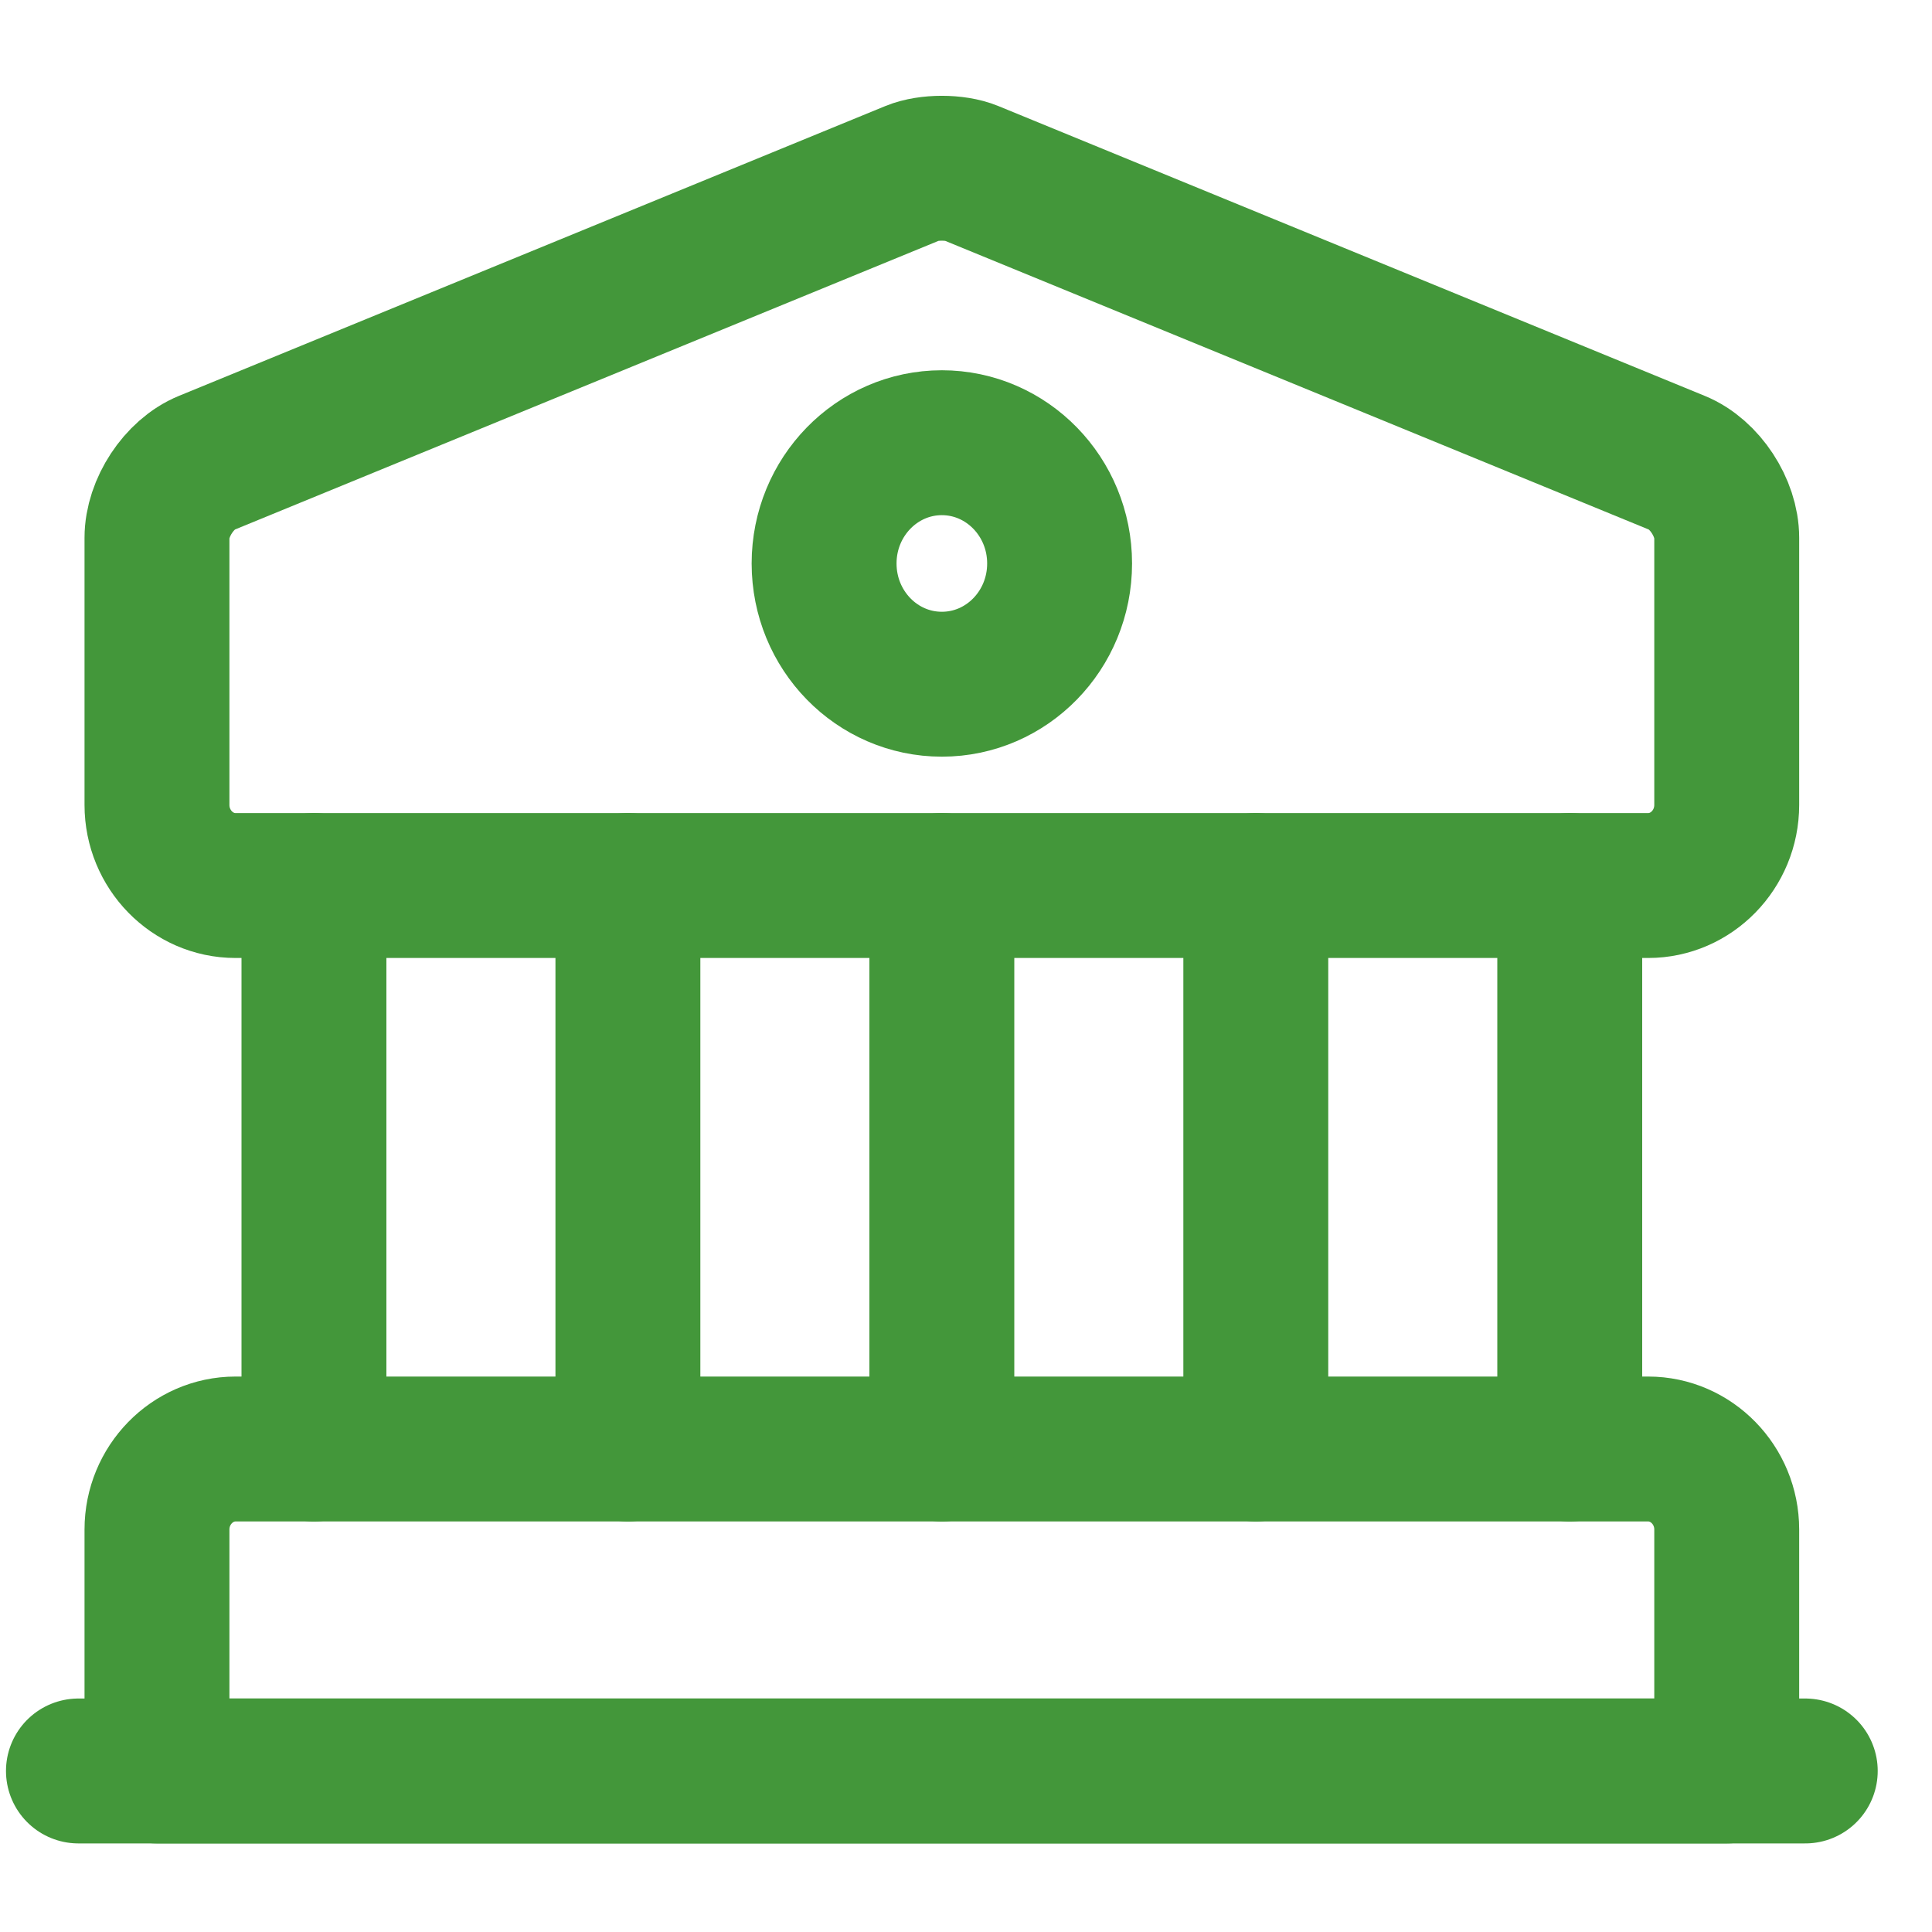 <svg width="20" height="20" viewBox="0 0 20 20" fill="none" xmlns="http://www.w3.org/2000/svg">
<path d="M10.051 1.792L17.363 4.792C17.648 4.908 17.875 5.258 17.875 5.567V8.333C17.875 8.792 17.509 9.167 17.062 9.167H2.438C1.991 9.167 1.625 8.792 1.625 8.333V5.567C1.625 5.258 1.853 4.908 2.137 4.792L9.449 1.792C9.612 1.725 9.888 1.725 10.051 1.792Z" stroke="#43973A" stroke-width="1.5" stroke-miterlimit="10" stroke-linecap="round" stroke-linejoin="round"/>
<path d="M17.875 18.333H1.625V15.833C1.625 15.375 1.991 15 2.438 15H17.062C17.509 15 17.875 15.375 17.875 15.833V18.333Z" stroke="#43973A" stroke-width="1.5" stroke-miterlimit="10" stroke-linecap="round" stroke-linejoin="round"/>
<path d="M3.25 15V9.167" stroke="#43973A" stroke-width="1.5" stroke-miterlimit="10" stroke-linecap="round" stroke-linejoin="round"/>
<path d="M6.5 15V9.167" stroke="#43973A" stroke-width="1.5" stroke-miterlimit="10" stroke-linecap="round" stroke-linejoin="round"/>
<path d="M9.75 15V9.167" stroke="#43973A" stroke-width="1.5" stroke-miterlimit="10" stroke-linecap="round" stroke-linejoin="round"/>
<path d="M13 15V9.167" stroke="#43973A" stroke-width="1.5" stroke-miterlimit="10" stroke-linecap="round" stroke-linejoin="round"/>
<path d="M16.25 15V9.167" stroke="#43973A" stroke-width="1.5" stroke-miterlimit="10" stroke-linecap="round" stroke-linejoin="round"/>
<path d="M0.812 18.333H18.688" stroke="#43973A" stroke-width="1.5" stroke-miterlimit="10" stroke-linecap="round" stroke-linejoin="round"/>
<path d="M9.75 7.083C10.423 7.083 10.969 6.524 10.969 5.833C10.969 5.143 10.423 4.583 9.75 4.583C9.077 4.583 8.531 5.143 8.531 5.833C8.531 6.524 9.077 7.083 9.75 7.083Z" stroke="#43973A" stroke-width="1.5" stroke-miterlimit="10" stroke-linecap="round" stroke-linejoin="round"/>
</svg>
